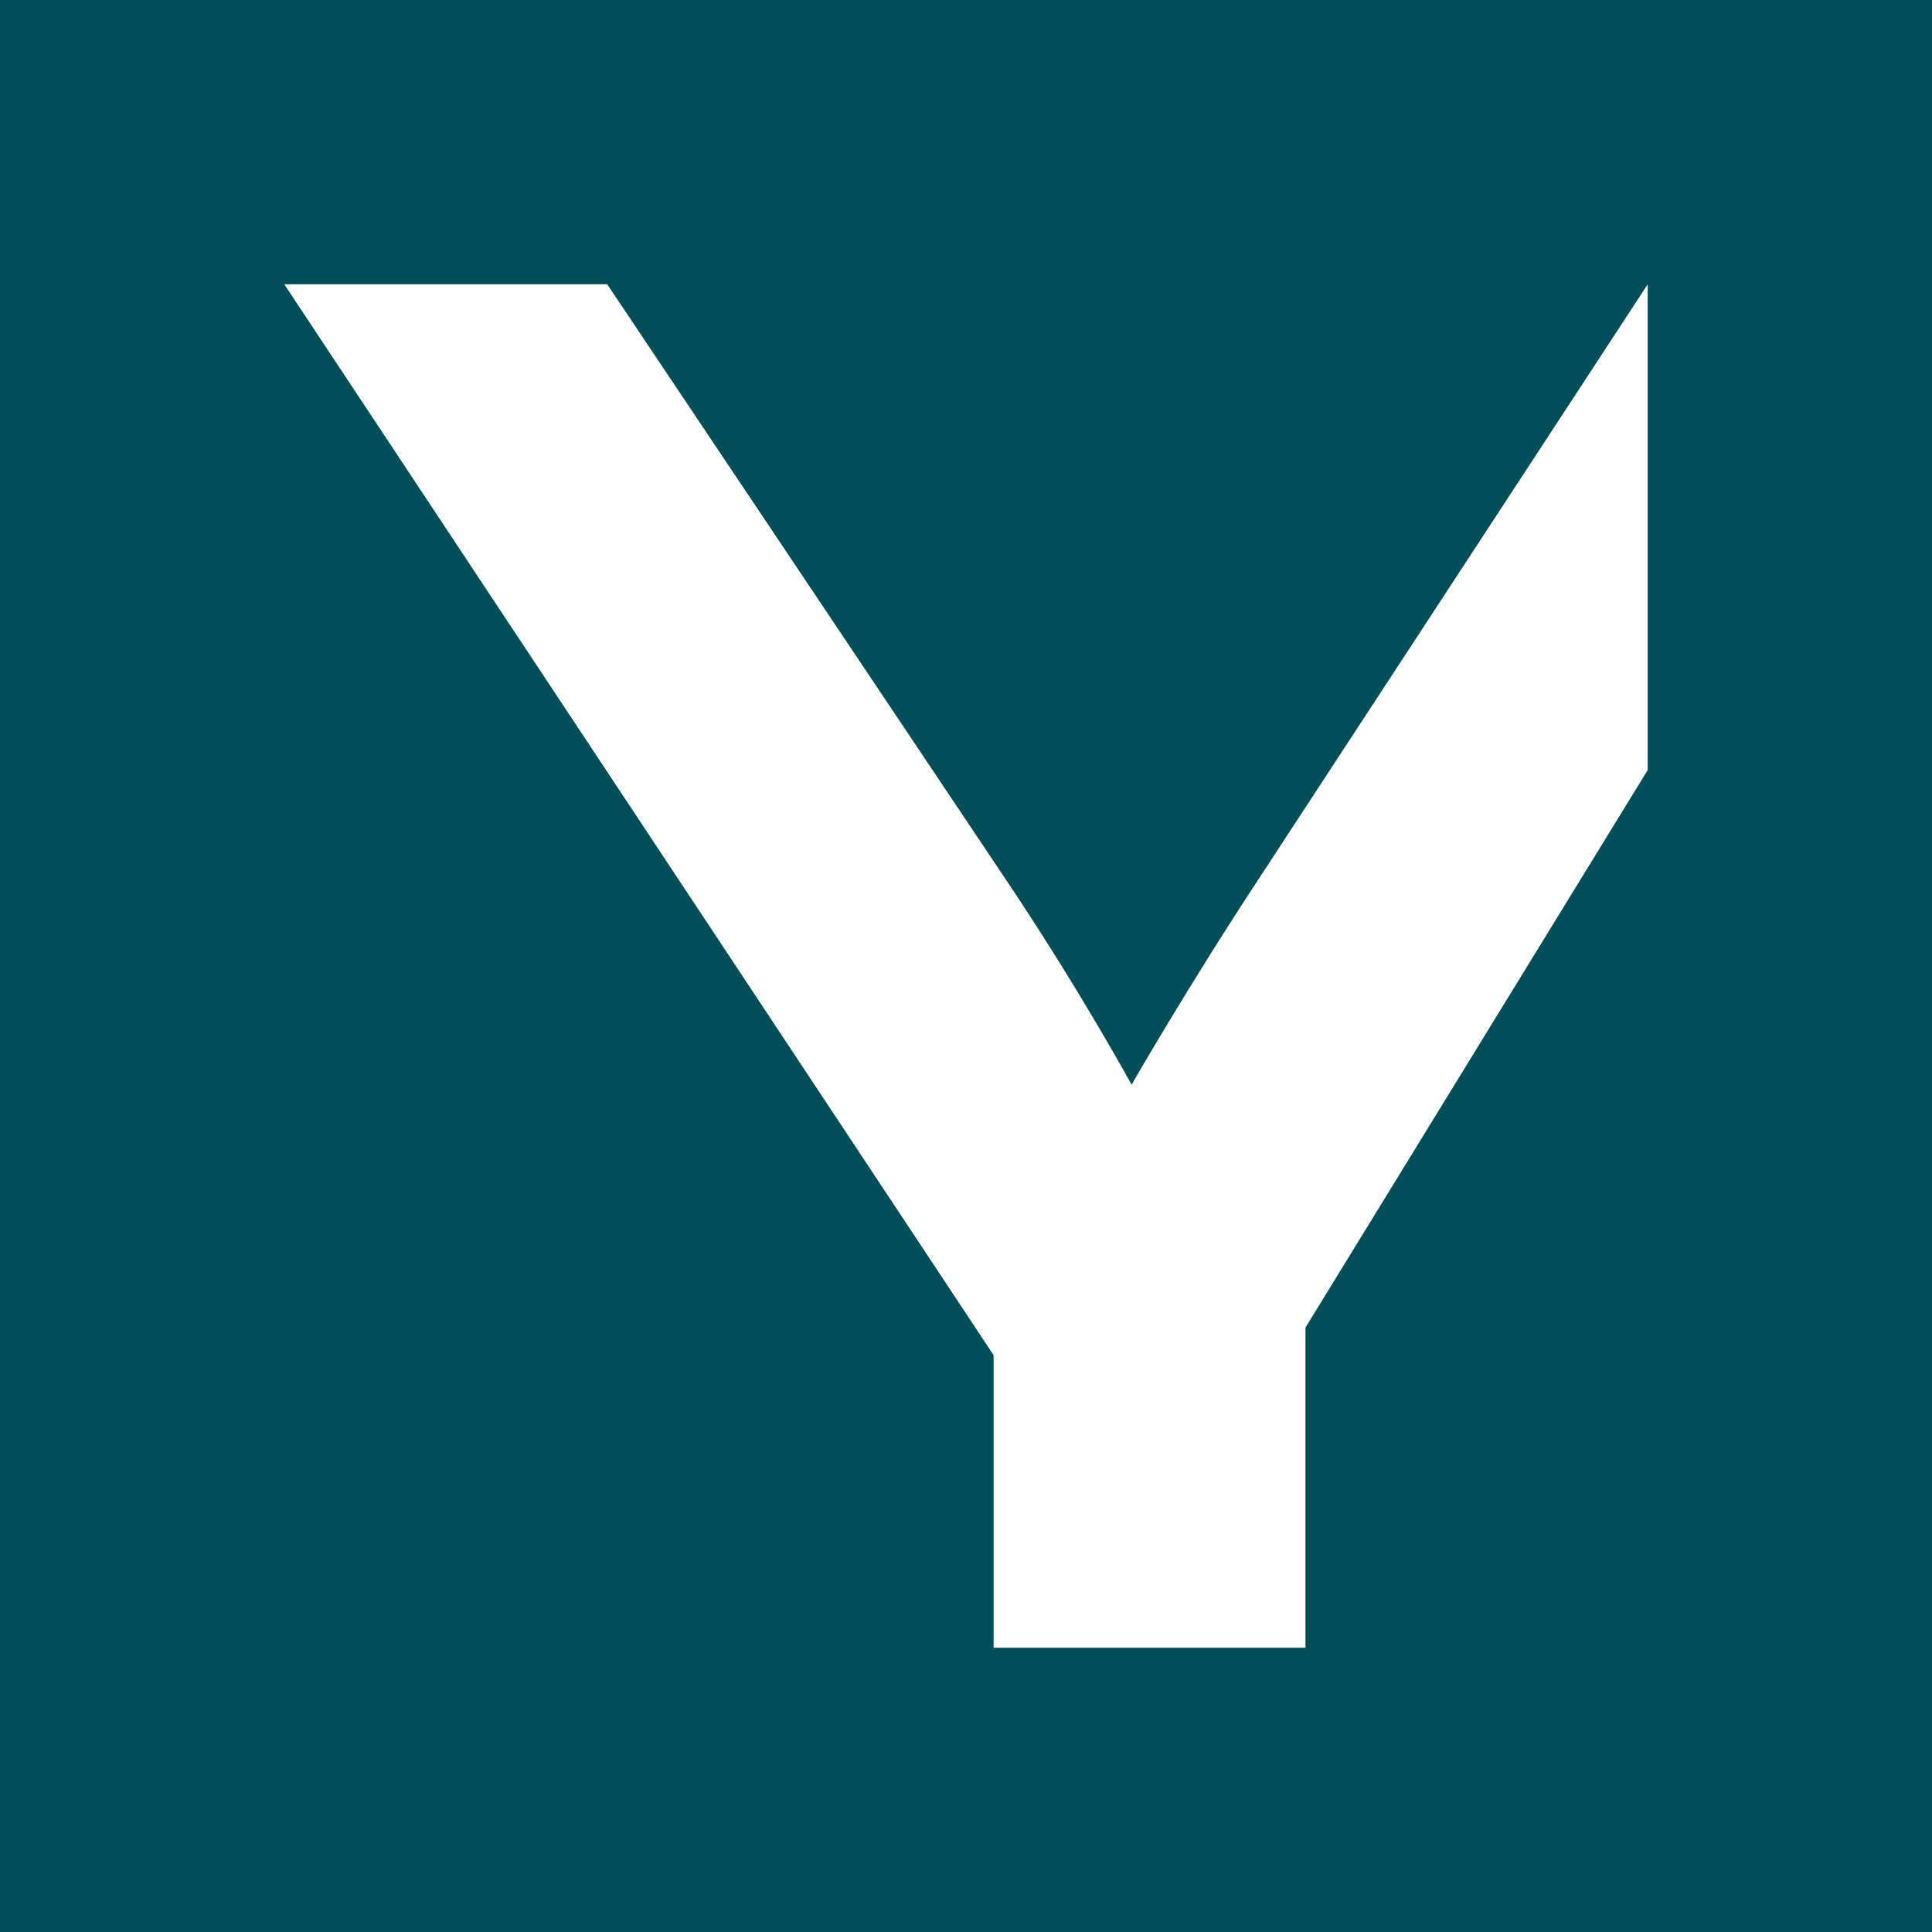 <svg xmlns="http://www.w3.org/2000/svg" id="Ebene_2" data-name="Ebene 2" width="70" height="70" viewBox="0 0 70 70"><rect x="0" y="0" width="70" height="70" fill="#808080" stroke="none"/><g id="Ebene_1-2" data-name="Ebene 1"><g><polyline points="0 0 70 0 70 70 0 70" fill="#004e57"></polyline><path d="M59.7,10.3h0l-14,21.4c-2.7,4.1-4.7,7.6-4.7,7.6,0,0-1.8-3.3-4.4-7.2l-14.6-21.8h-11.7l25.7,38.8v10.6h11.3v-11.6l12.4-20.2V10.3Z" fill="#fff"></path></g></g></svg>